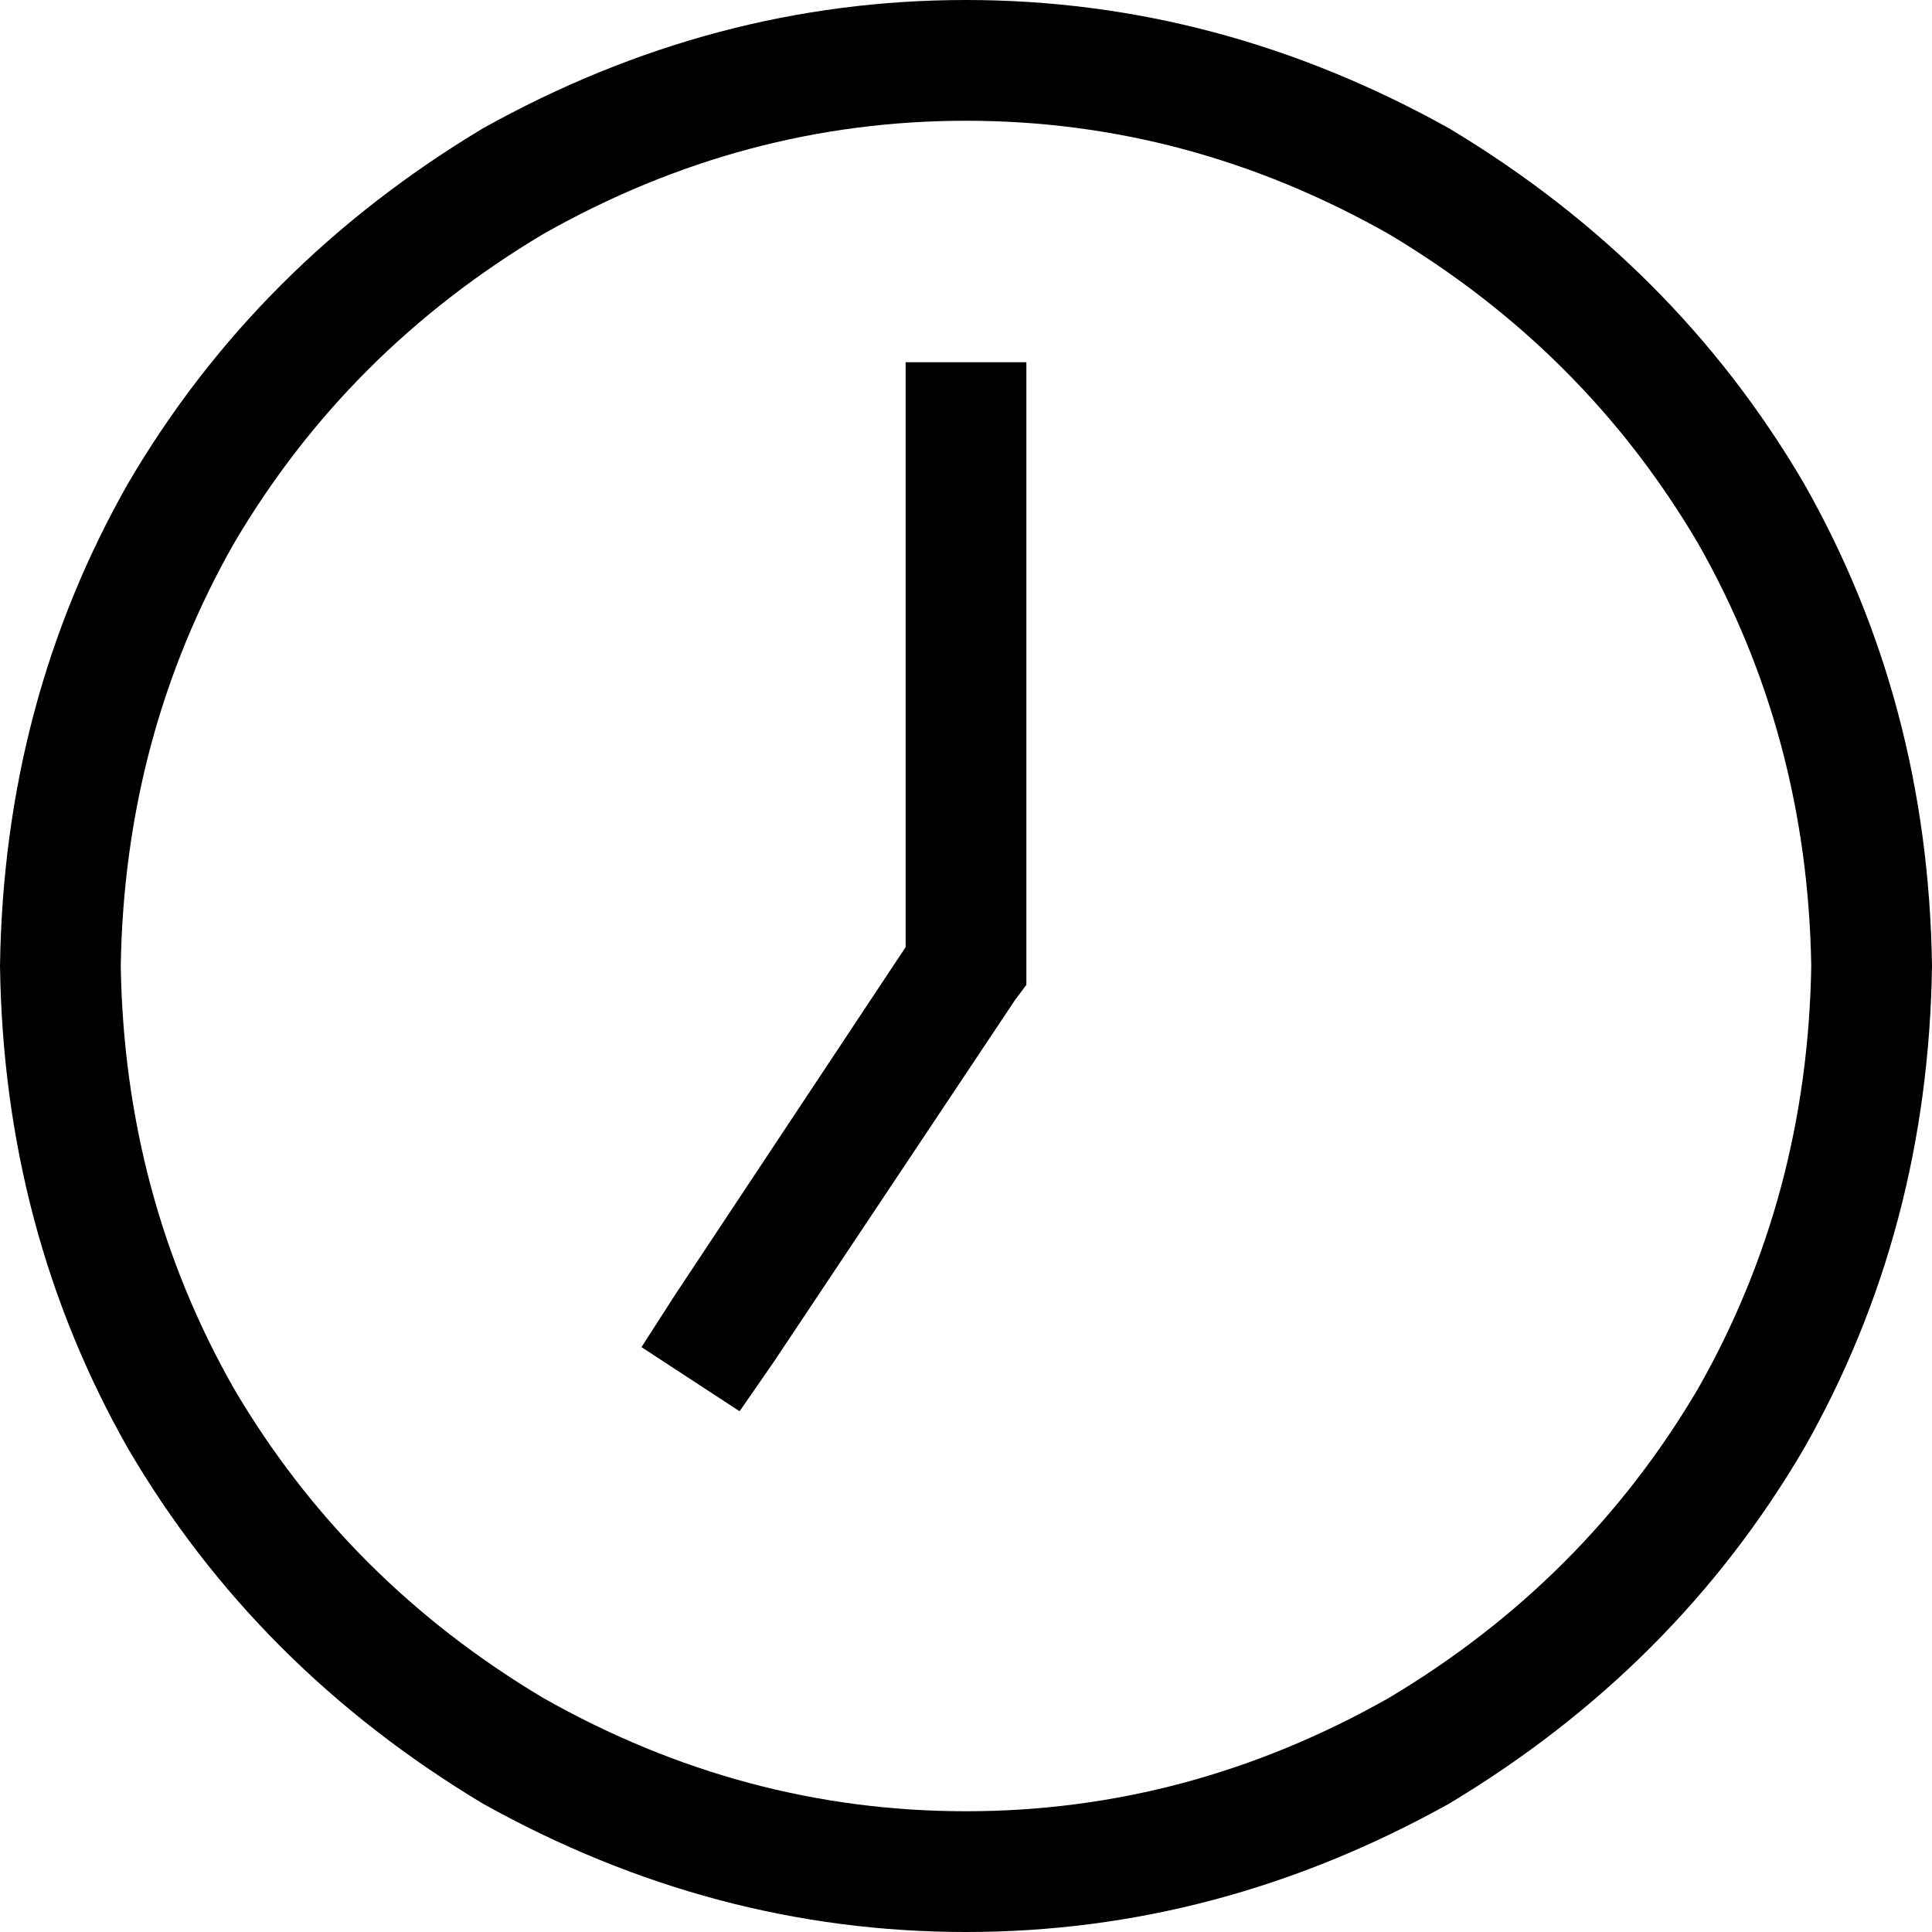<svg xmlns="http://www.w3.org/2000/svg" viewBox="0 0 512 512">
  <path d="M 480 256 Q 479 317 450 368 L 450 368 L 450 368 Q 420 419 368 450 Q 315 480 256 480 Q 197 480 144 450 Q 92 419 62 368 Q 33 317 32 256 Q 33 195 62 144 Q 92 93 144 62 Q 197 32 256 32 Q 315 32 368 62 Q 420 93 450 144 Q 479 195 480 256 L 480 256 Z M 0 256 Q 1 326 34 384 L 34 384 L 34 384 Q 68 442 128 478 Q 189 512 256 512 Q 323 512 384 478 Q 444 442 478 384 Q 511 326 512 256 Q 511 186 478 128 Q 444 70 384 34 Q 323 0 256 0 Q 189 0 128 34 Q 68 70 34 128 Q 1 186 0 256 L 0 256 Z M 240 112 L 240 251 L 240 112 L 240 251 L 179 343 L 179 343 L 170 357 L 170 357 L 196 374 L 196 374 L 205 361 L 205 361 L 269 265 L 269 265 L 272 261 L 272 261 L 272 256 L 272 256 L 272 112 L 272 112 L 272 96 L 272 96 L 240 96 L 240 96 L 240 112 L 240 112 Z" />
</svg>